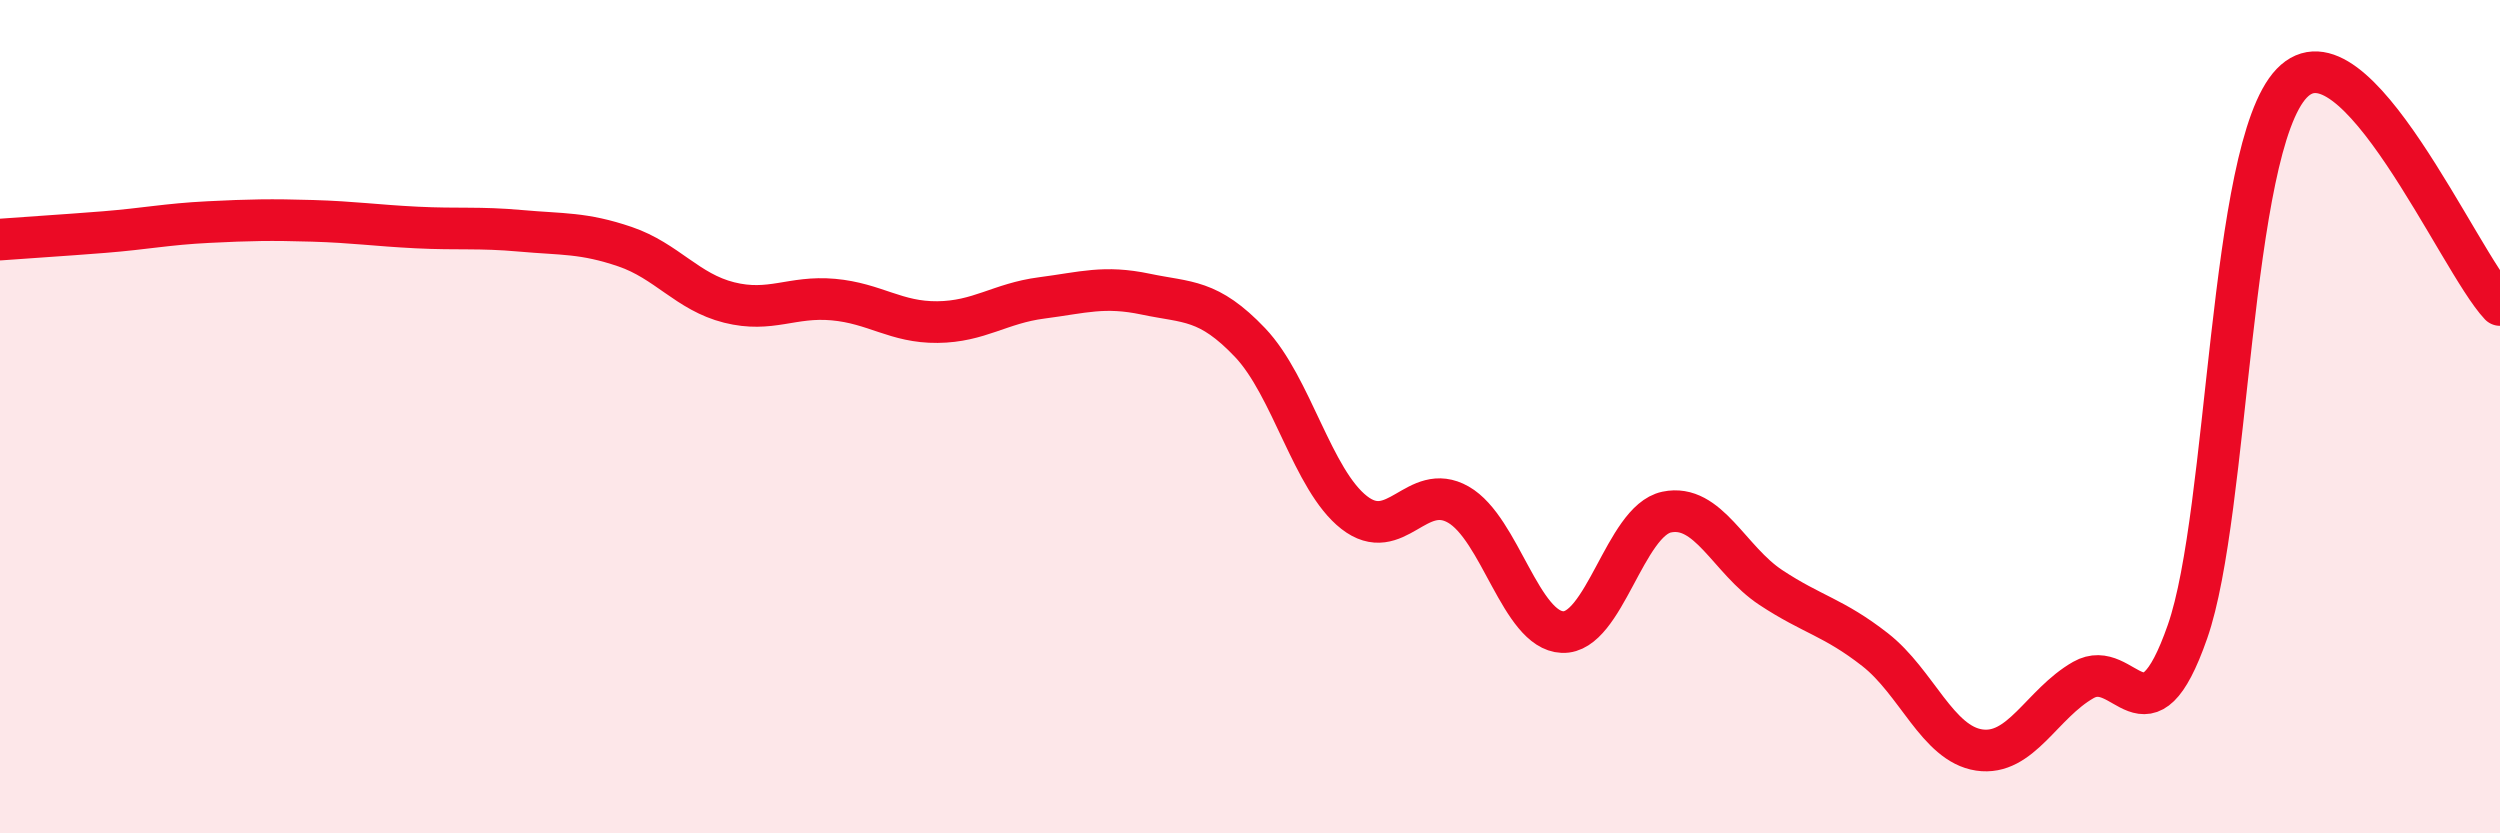 
    <svg width="60" height="20" viewBox="0 0 60 20" xmlns="http://www.w3.org/2000/svg">
      <path
        d="M 0,5.75 C 0.5,5.71 1.5,5.65 2.5,5.57 C 3.5,5.49 4,5.38 5,5.33 C 6,5.28 6.5,5.27 7.5,5.3 C 8.5,5.33 9,5.41 10,5.46 C 11,5.51 11.5,5.45 12.5,5.54 C 13.5,5.63 14,5.58 15,5.92 C 16,6.26 16.5,7.01 17.5,7.26 C 18.5,7.51 19,7.1 20,7.19 C 21,7.28 21.5,7.74 22.5,7.73 C 23.5,7.72 24,7.28 25,7.15 C 26,7.02 26.5,6.85 27.5,7.06 C 28.5,7.27 29,7.17 30,8.22 C 31,9.27 31.5,11.52 32.5,12.3 C 33.5,13.08 34,11.54 35,12.11 C 36,12.68 36.5,15.13 37.5,15.17 C 38.5,15.21 39,12.5 40,12.29 C 41,12.08 41.5,13.44 42.5,14.1 C 43.5,14.76 44,14.81 45,15.59 C 46,16.37 46.5,17.85 47.5,18 C 48.5,18.15 49,16.89 50,16.32 C 51,15.75 51.5,18.02 52.5,15.16 C 53.5,12.3 53.5,3.57 55,2 C 56.5,0.43 59,6.26 60,7.32L60 20L0 20Z"
        fill="#EB0A25"
        opacity="0.1"
        stroke-linecap="round"
        stroke-linejoin="round"
      />
      <path
        d="M 0,5.75 C 0.5,5.71 1.5,5.65 2.5,5.57 C 3.5,5.49 4,5.38 5,5.33 C 6,5.28 6.5,5.27 7.5,5.3 C 8.5,5.33 9,5.41 10,5.46 C 11,5.51 11.5,5.45 12.5,5.54 C 13.5,5.63 14,5.58 15,5.92 C 16,6.26 16.5,7.01 17.5,7.26 C 18.5,7.51 19,7.1 20,7.19 C 21,7.28 21.5,7.74 22.5,7.73 C 23.5,7.72 24,7.28 25,7.15 C 26,7.02 26.5,6.85 27.5,7.06 C 28.5,7.27 29,7.17 30,8.22 C 31,9.27 31.5,11.52 32.5,12.3 C 33.5,13.08 34,11.54 35,12.11 C 36,12.68 36.5,15.13 37.5,15.17 C 38.5,15.21 39,12.5 40,12.29 C 41,12.08 41.5,13.44 42.5,14.1 C 43.5,14.76 44,14.81 45,15.59 C 46,16.37 46.5,17.85 47.5,18 C 48.5,18.15 49,16.89 50,16.32 C 51,15.75 51.5,18.02 52.5,15.16 C 53.5,12.3 53.5,3.57 55,2 C 56.5,0.43 59,6.26 60,7.32"
        stroke="#EB0A25"
        stroke-width="1"
        fill="none"
        stroke-linecap="round"
        stroke-linejoin="round"
      />
    </svg>
  